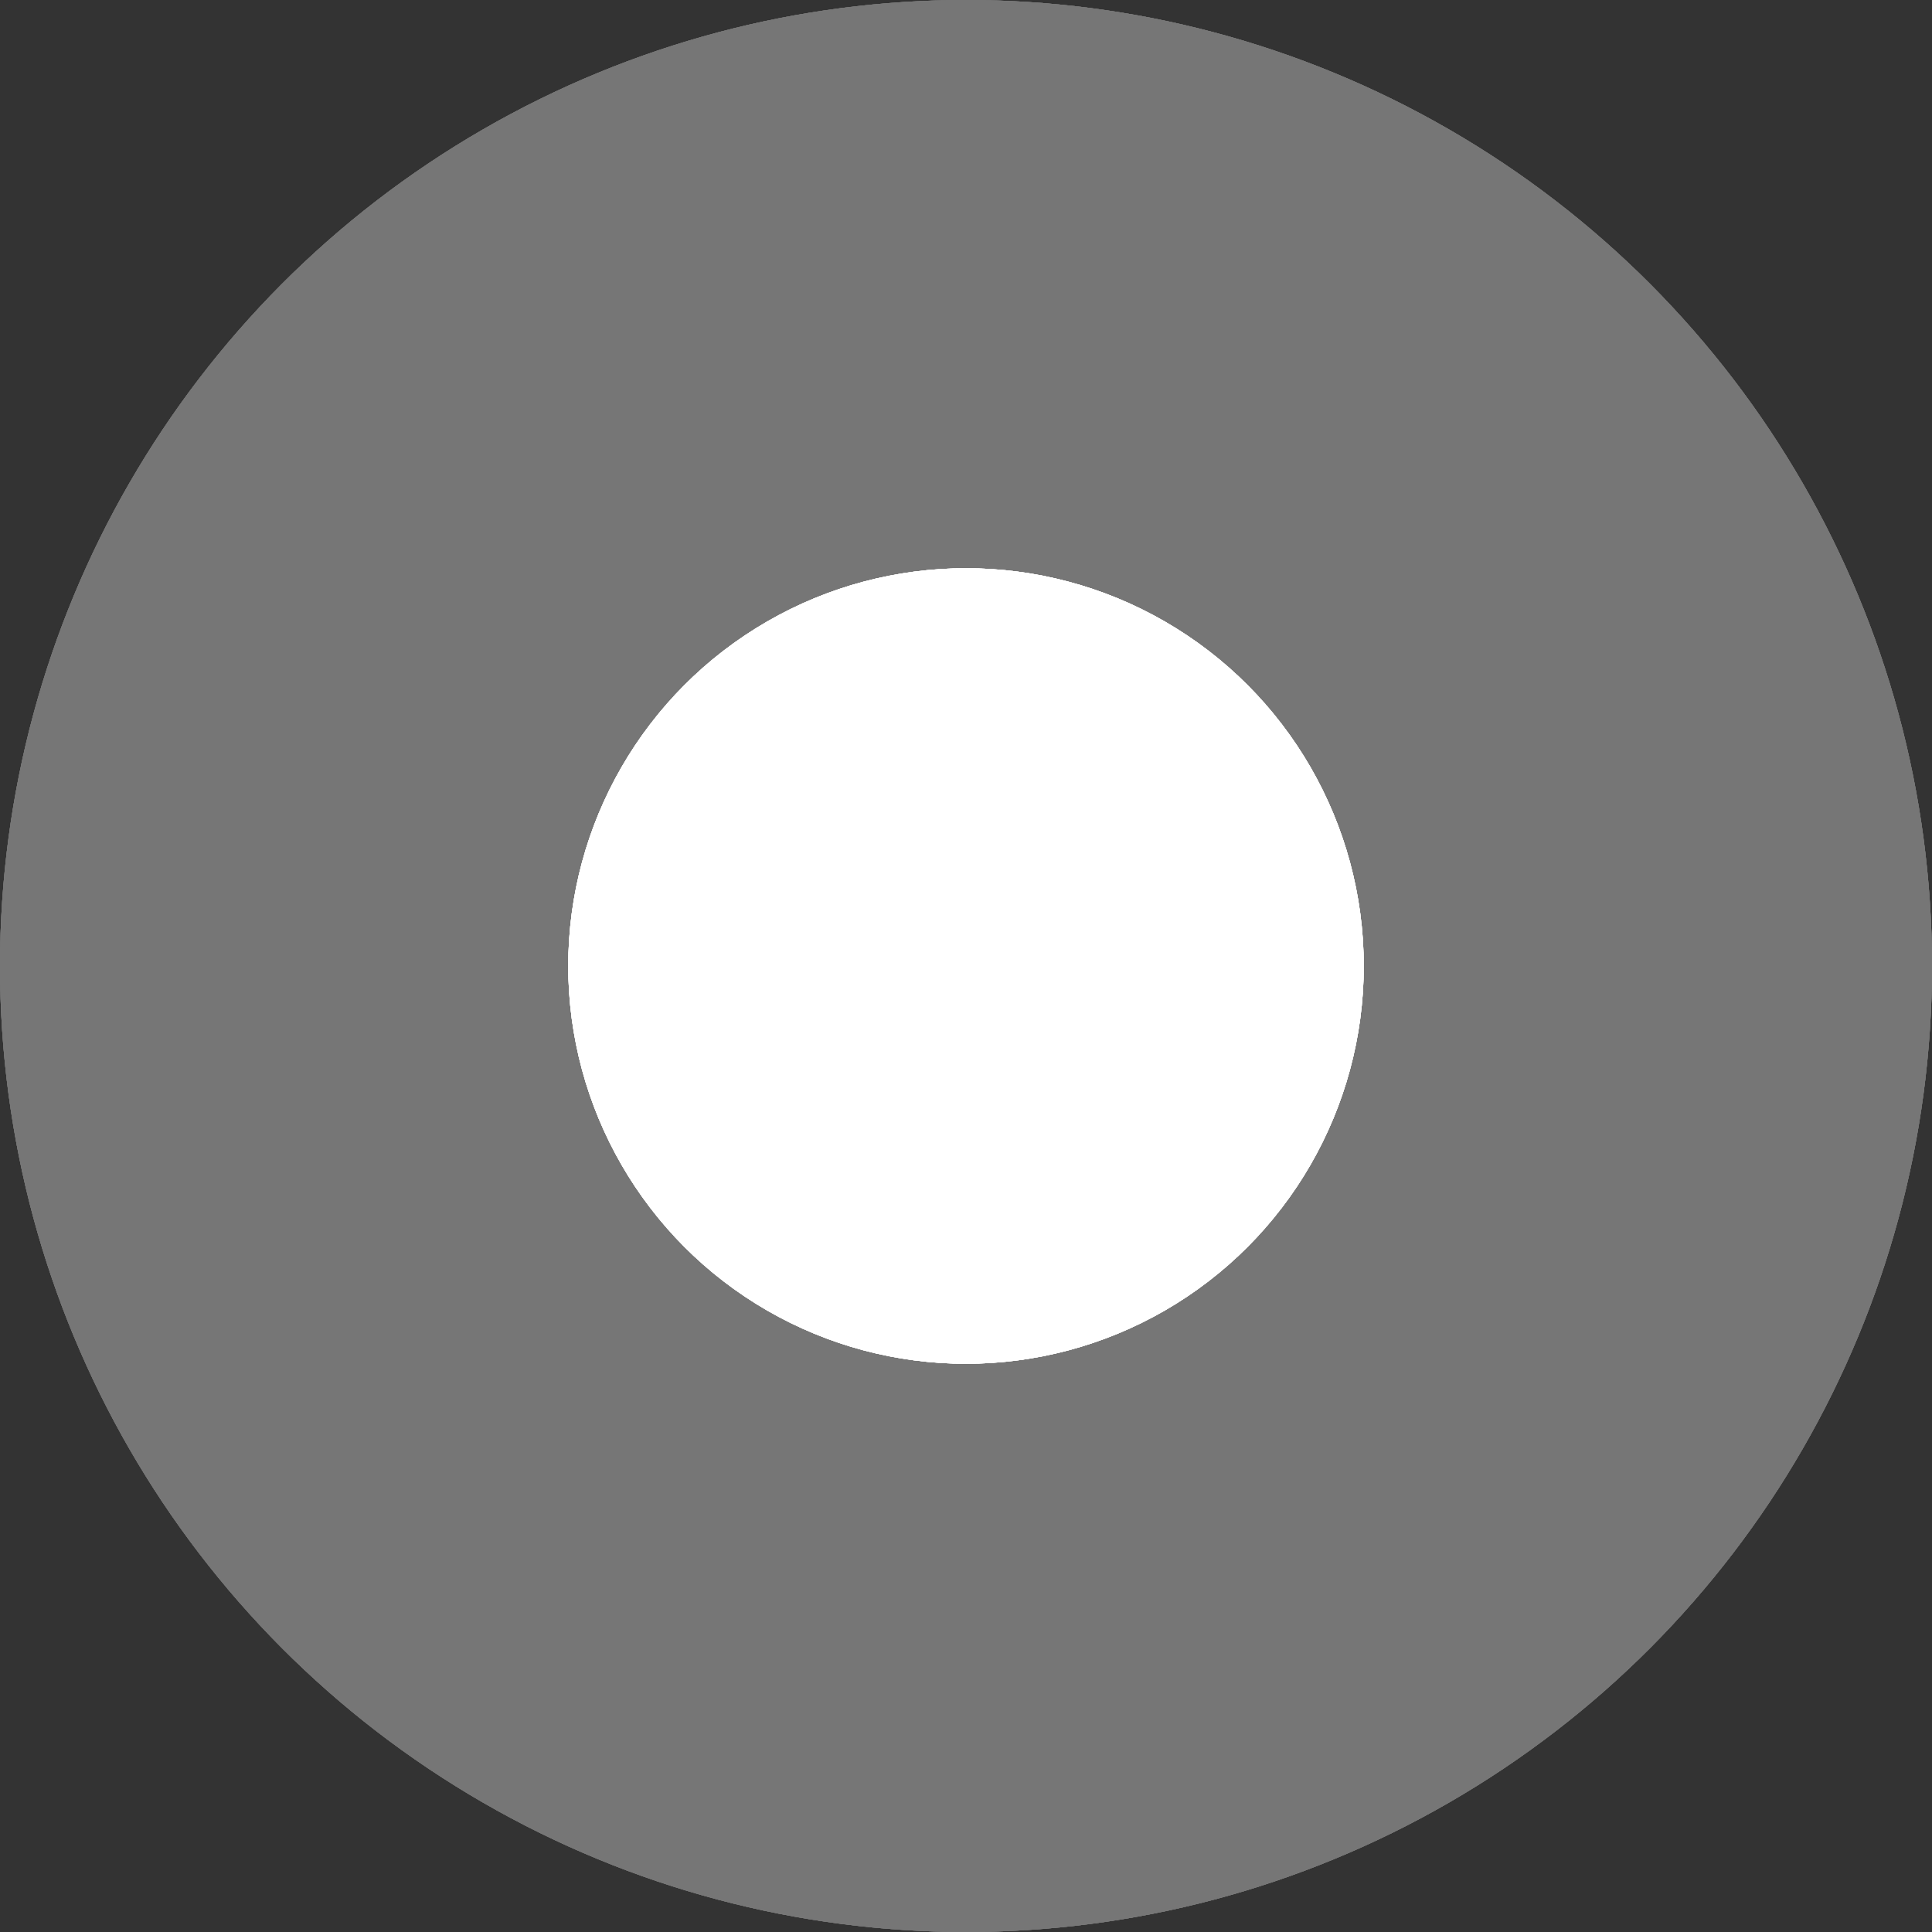 <?xml version="1.0" encoding="UTF-8"?> <svg xmlns="http://www.w3.org/2000/svg" width="17" height="17" viewBox="0 0 17 17" fill="none"><rect x="0" y="0" width="17" height="17" fill="#333333" stroke="none"/><g opacity="0.33"><circle cx="8.5" cy="8.5" r="8.5" fill="white"></circle><circle cx="8.5" cy="8.5" r="8.5" fill="white"></circle><circle cx="8.5" cy="8.5" r="8.5" fill="white"></circle><circle cx="8.5" cy="8.5" r="8.5" fill="white"></circle></g><circle cx="8.5" cy="8.5" r="3.5" fill="white"></circle><circle cx="8.5" cy="8.5" r="3.5" fill="white"></circle><circle cx="8.5" cy="8.5" r="3.5" fill="white"></circle><circle cx="8.5" cy="8.5" r="3.5" fill="white"></circle></svg> 